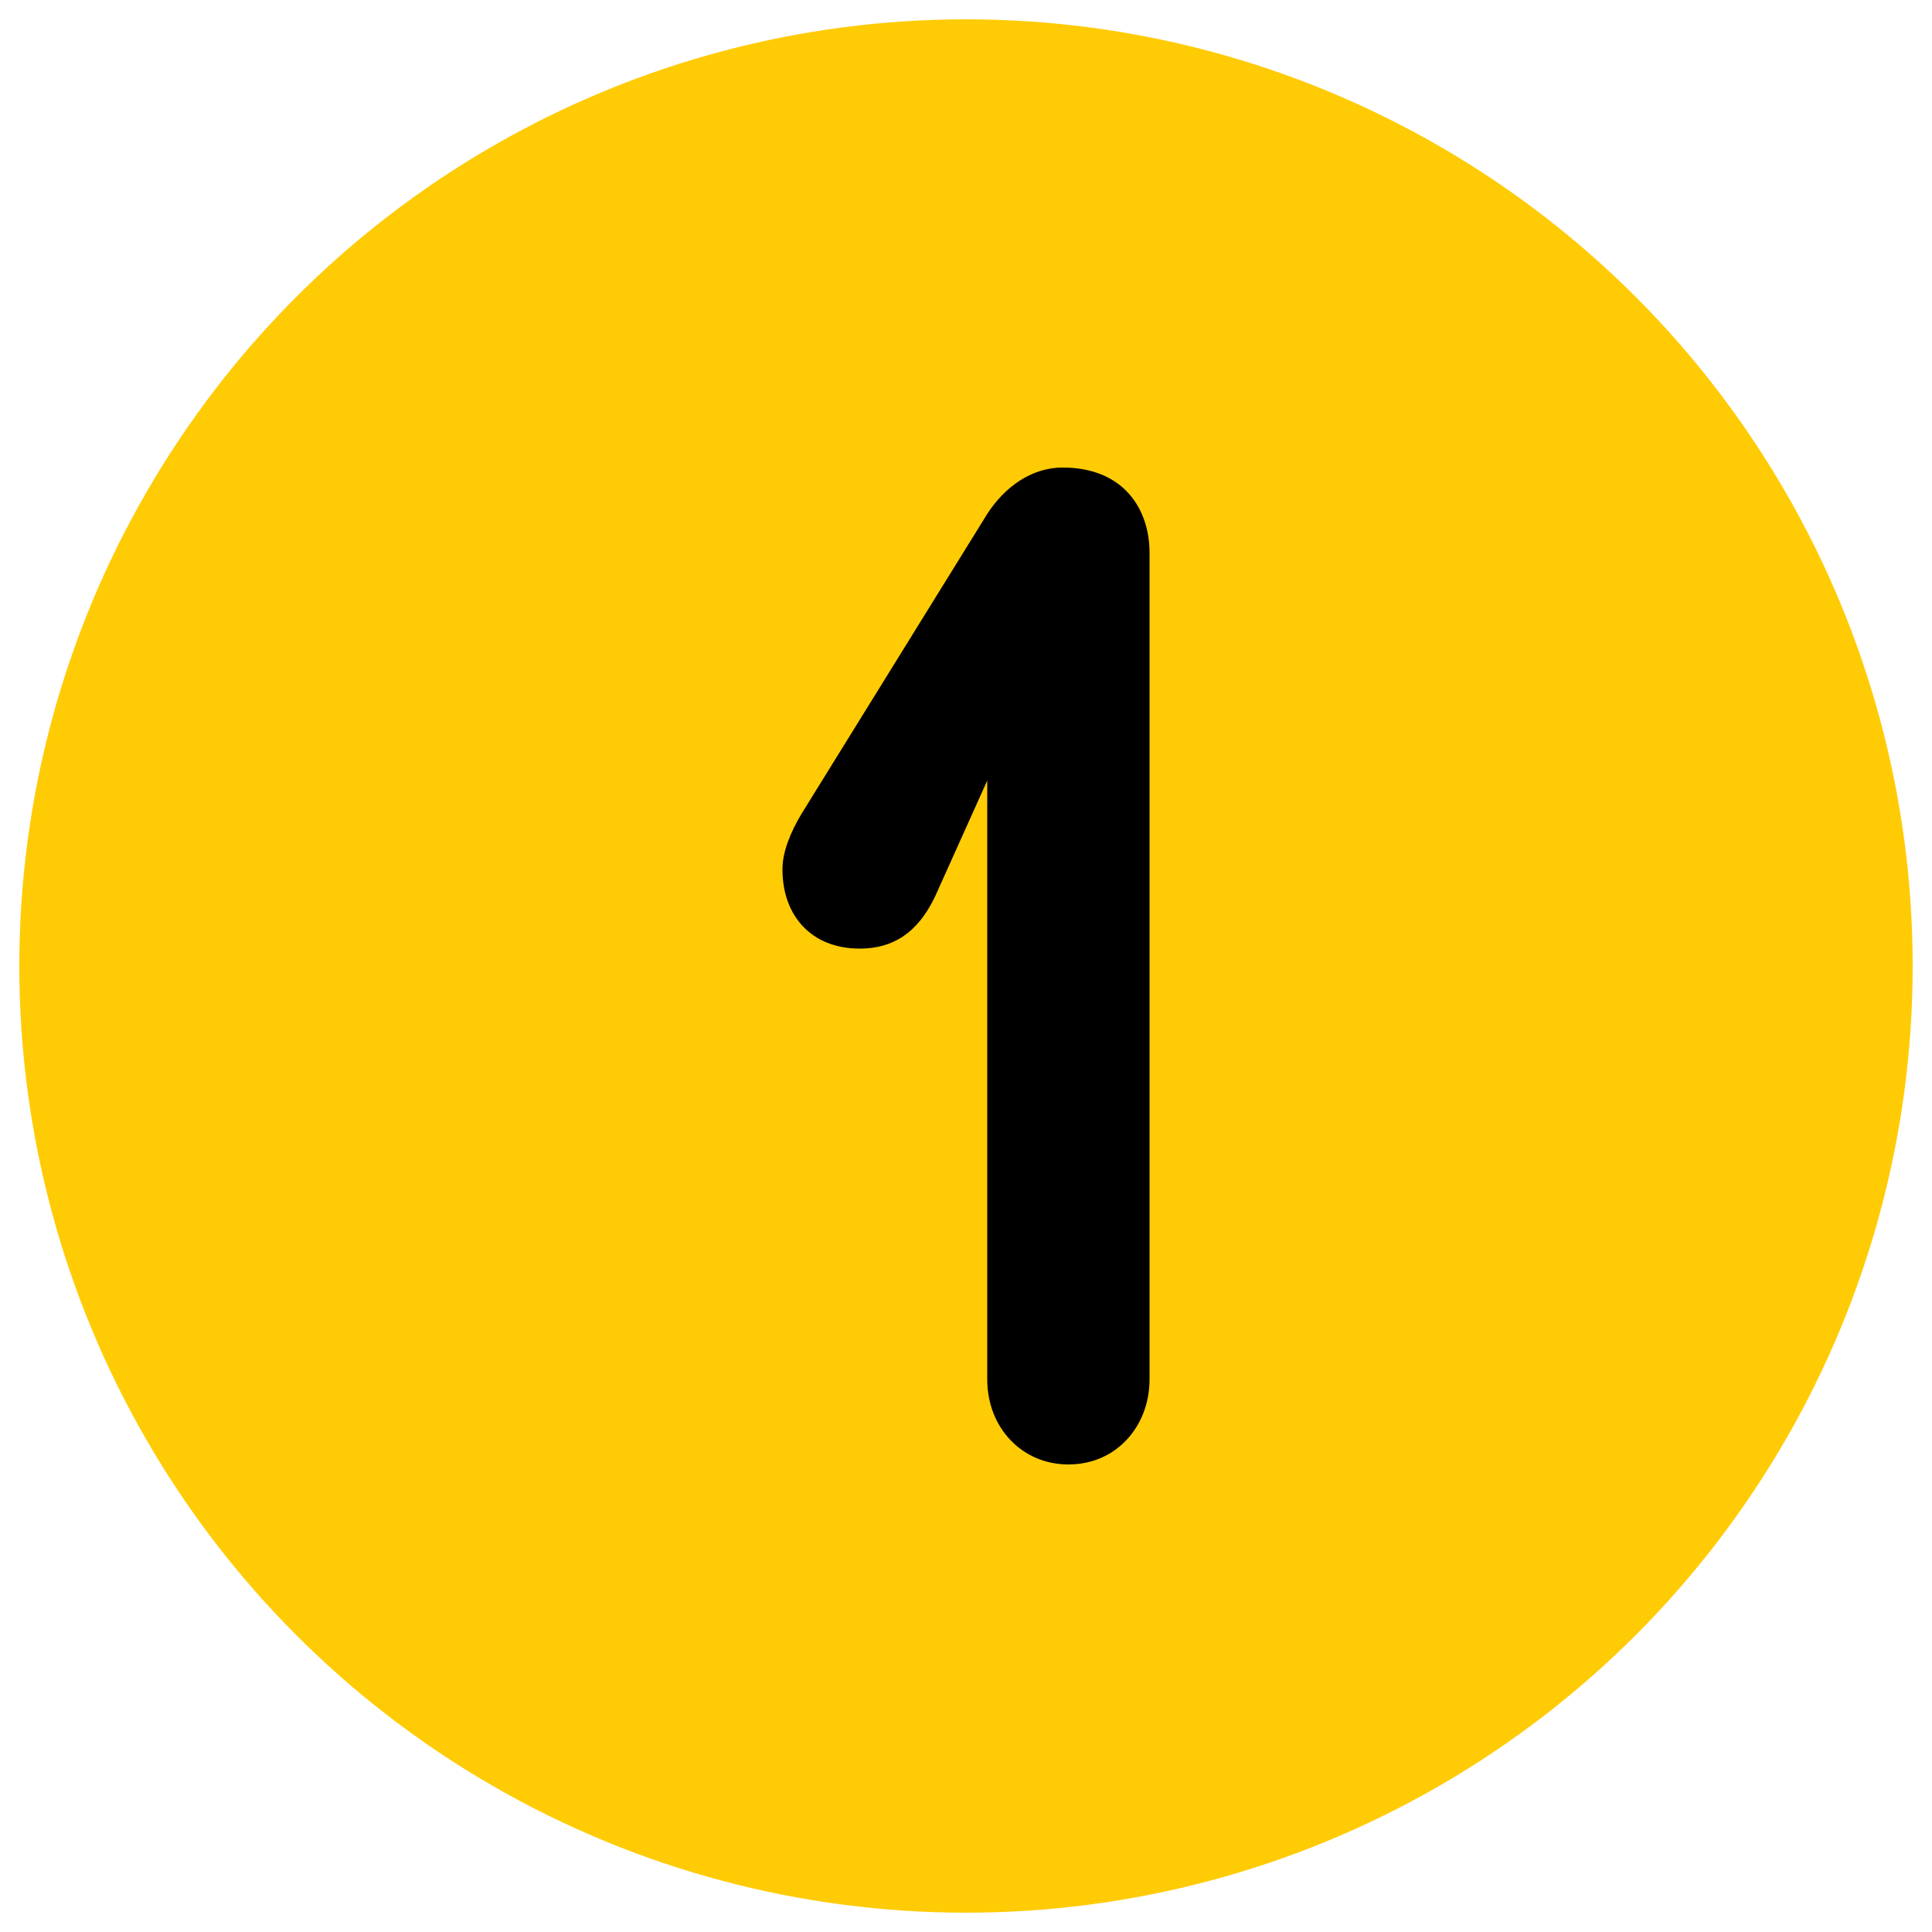 <?xml version="1.0" encoding="utf-8"?>
<!-- Generator: Adobe Illustrator 28.2.0, SVG Export Plug-In . SVG Version: 6.00 Build 0)  -->
<svg version="1.1" id="Layer_1" xmlns="http://www.w3.org/2000/svg" xmlns:xlink="http://www.w3.org/1999/xlink" x="0px" y="0px"
	 viewBox="0 0 100 100" style="enable-background:new 0 0 100 100;" xml:space="preserve">
<style type="text/css">
	.st0{fill:#FFCB05;}
</style>
<g>
	<circle class="st0" cx="50" cy="50" r="49"/>
</g>
<g>
	<path d="M59.5,28.6v42.8c0,2.4-1.7,4.4-4.2,4.4c-2.4,0-4.2-1.9-4.2-4.4V40.4l-2.7,6c-0.9,1.9-2.2,2.7-3.9,2.7c-2.5,0-4-1.7-4-4.1
		c0-0.9,0.4-1.9,1-2.9l9.6-15.5c0.9-1.4,2.3-2.4,3.9-2.4C58.2,24.2,59.5,26.4,59.5,28.6z"/>
</g>
</svg>
